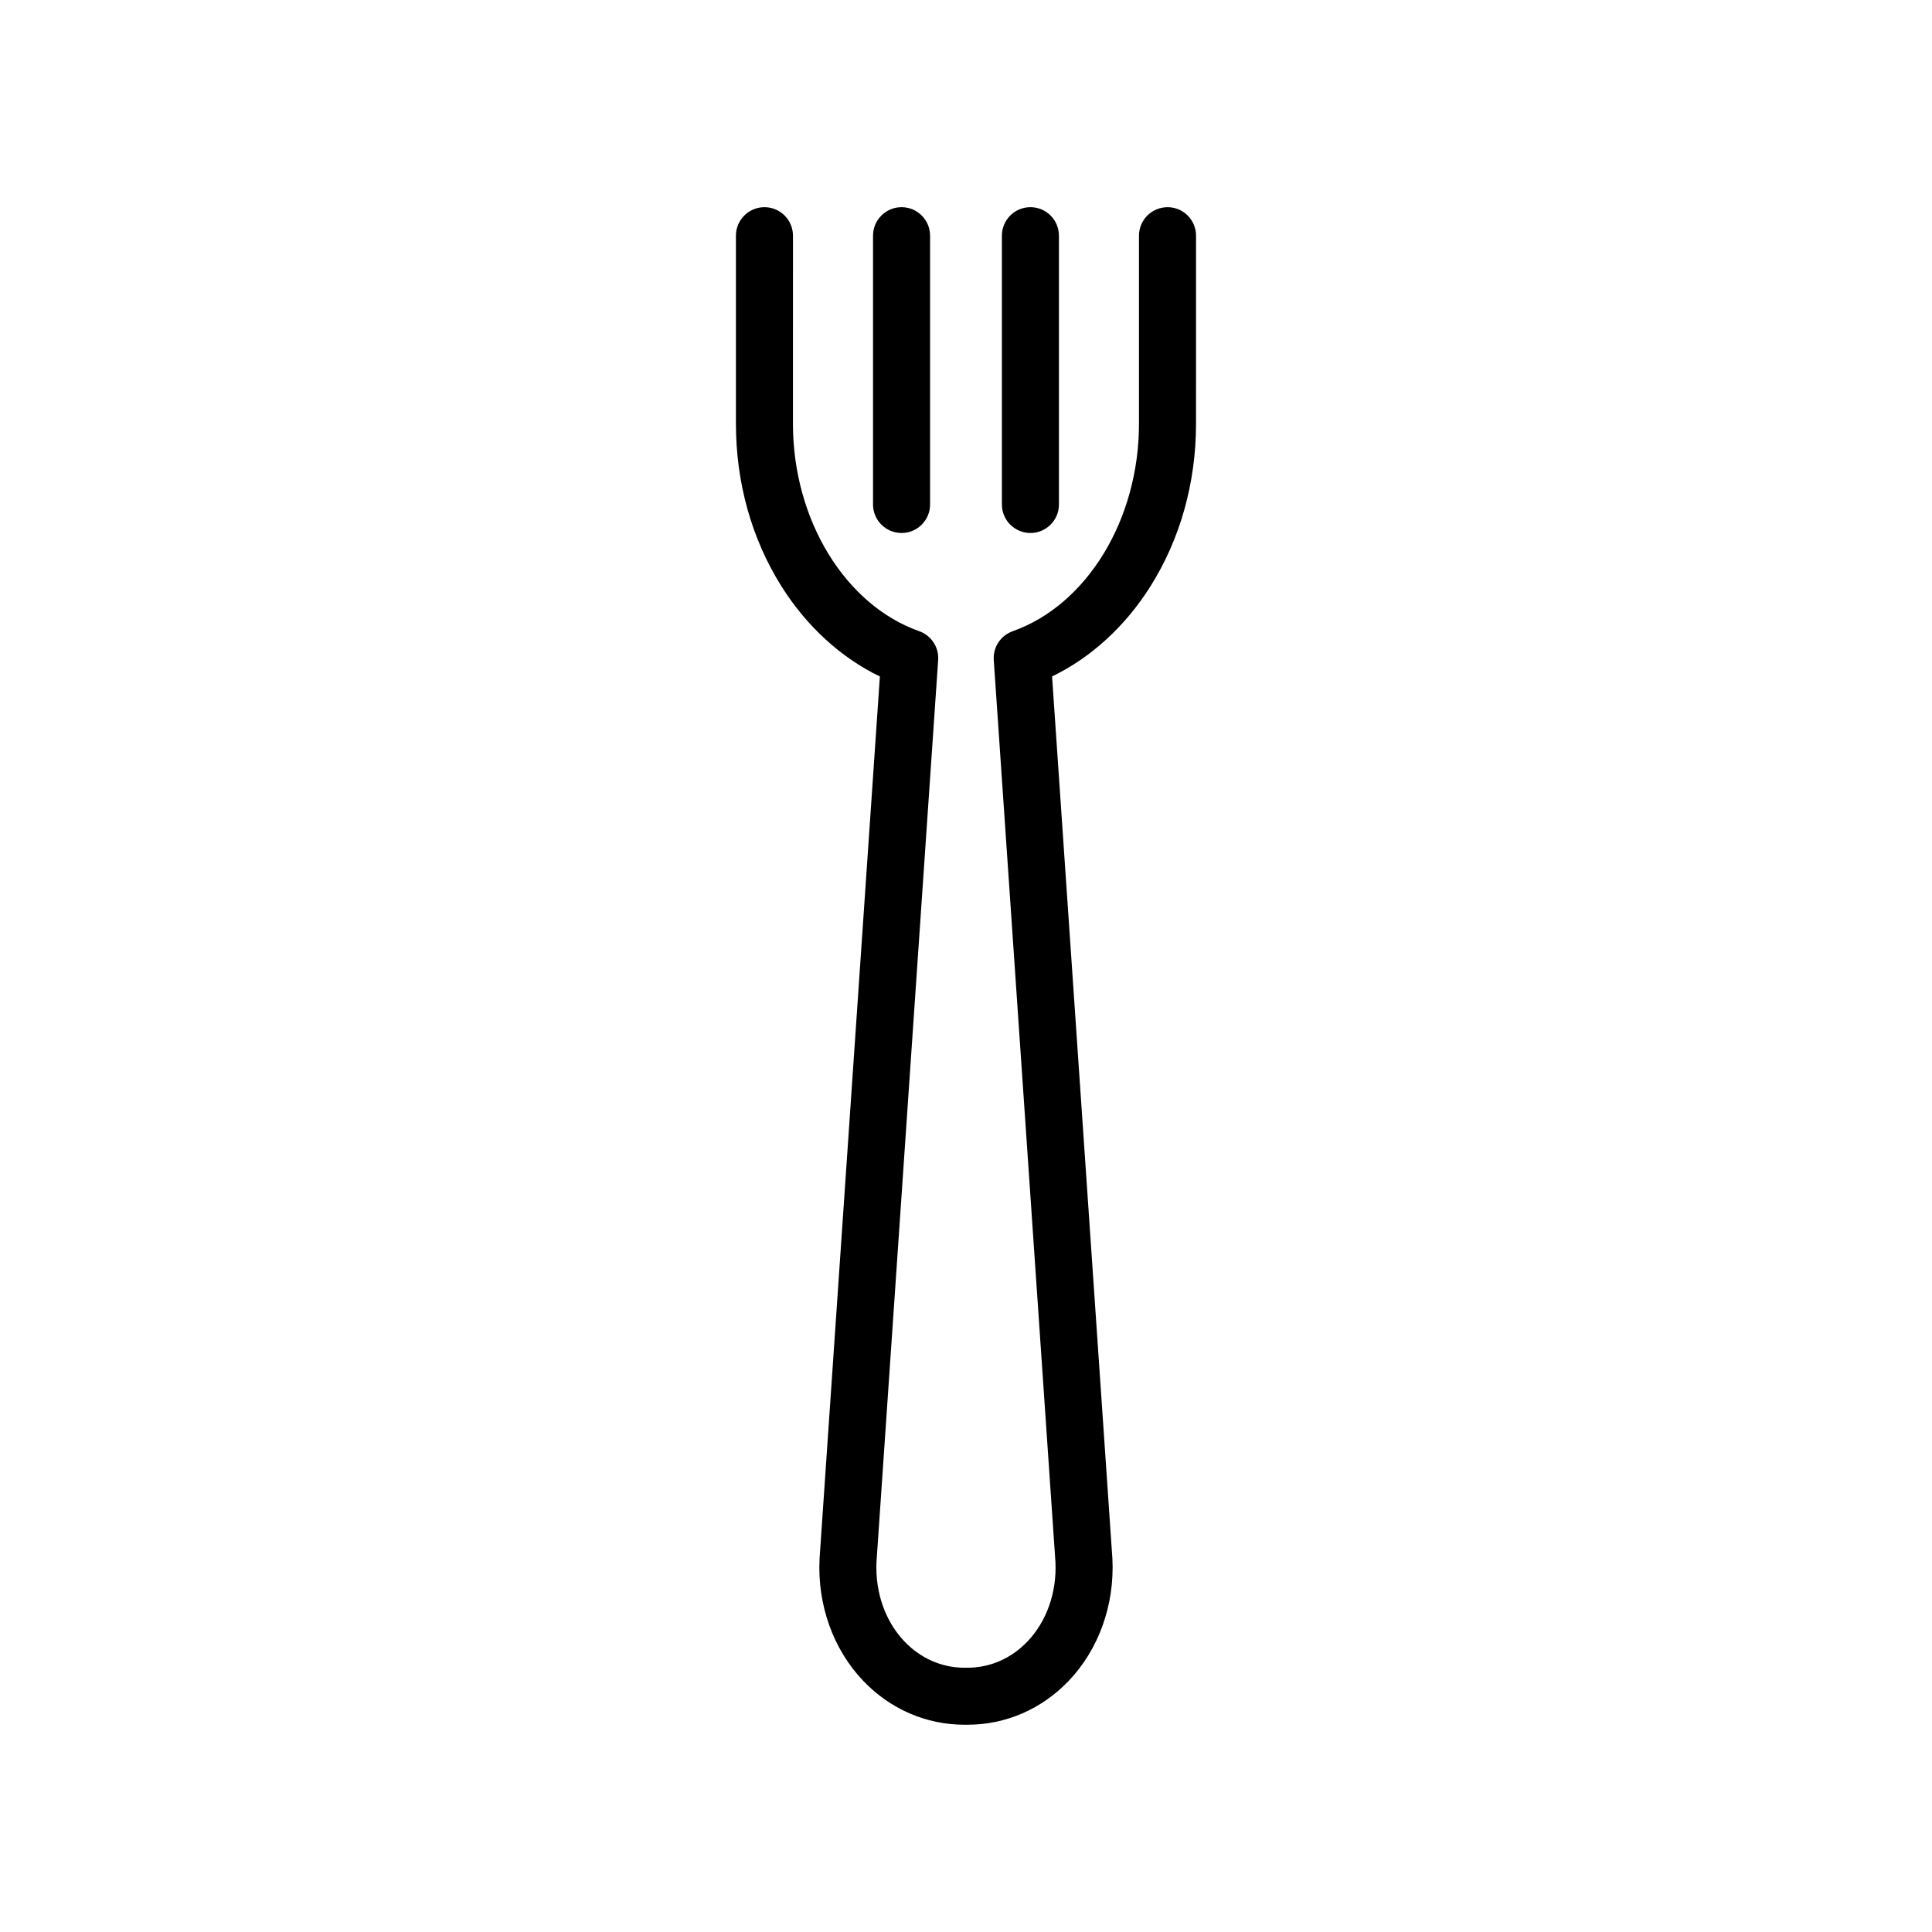 <?xml version="1.0" encoding="UTF-8"?>
<!-- Uploaded to: ICON Repo, www.svgrepo.com, Generator: ICON Repo Mixer Tools -->
<svg fill="#000000" width="800px" height="800px" version="1.1" viewBox="144 144 512 512" xmlns="http://www.w3.org/2000/svg">
 <g>
  <path d="m453.4 198.91c-4.172 0-7.559 3.383-7.559 7.559v49.832c0 25.383-13.762 47.992-33.469 54.98-3.195 1.133-5.246 4.254-5.016 7.637l16.348 239.03c0.379 8.043-2.316 15.707-7.398 21.043-4.281 4.496-9.93 6.973-15.906 6.973h-0.82c-5.973 0-11.621-2.477-15.902-6.973-5.082-5.336-7.773-13.004-7.398-21.047l16.344-239.03c0.23-3.383-1.82-6.504-5.016-7.637-19.707-6.984-33.469-29.594-33.469-54.977l0.008-49.836c0-4.172-3.383-7.559-7.559-7.559-4.172 0-7.559 3.383-7.559 7.559v49.832c0 15.648 4.184 30.562 12.094 43.125 6.676 10.598 15.785 18.902 26.055 23.852l-15.98 233.71c-0.004 0.047-0.008 0.098-0.008 0.145-0.598 12.18 3.609 23.945 11.543 32.277 7.16 7.523 16.699 11.664 26.852 11.664h0.82c10.152 0 19.688-4.144 26.852-11.664 7.934-8.336 12.141-20.098 11.543-32.277-0.004-0.047-0.004-0.098-0.008-0.145l-15.984-233.72c10.266-4.949 19.375-13.254 26.055-23.852 7.914-12.562 12.094-27.473 12.094-43.125l0.004-49.828c0-4.172-3.383-7.555-7.559-7.555z"/>
  <path d="m417.07 285.25c4.172 0 7.559-3.383 7.559-7.559v-71.227c0-4.172-3.383-7.559-7.559-7.559-4.172 0-7.559 3.383-7.559 7.559v71.227c0.004 4.172 3.387 7.559 7.559 7.559z"/>
  <path d="m382.92 285.25c4.172 0 7.559-3.383 7.559-7.559v-71.227c0-4.172-3.383-7.559-7.559-7.559-4.172 0-7.559 3.383-7.559 7.559v71.227c0 4.172 3.387 7.559 7.559 7.559z"/>
 </g>
</svg>